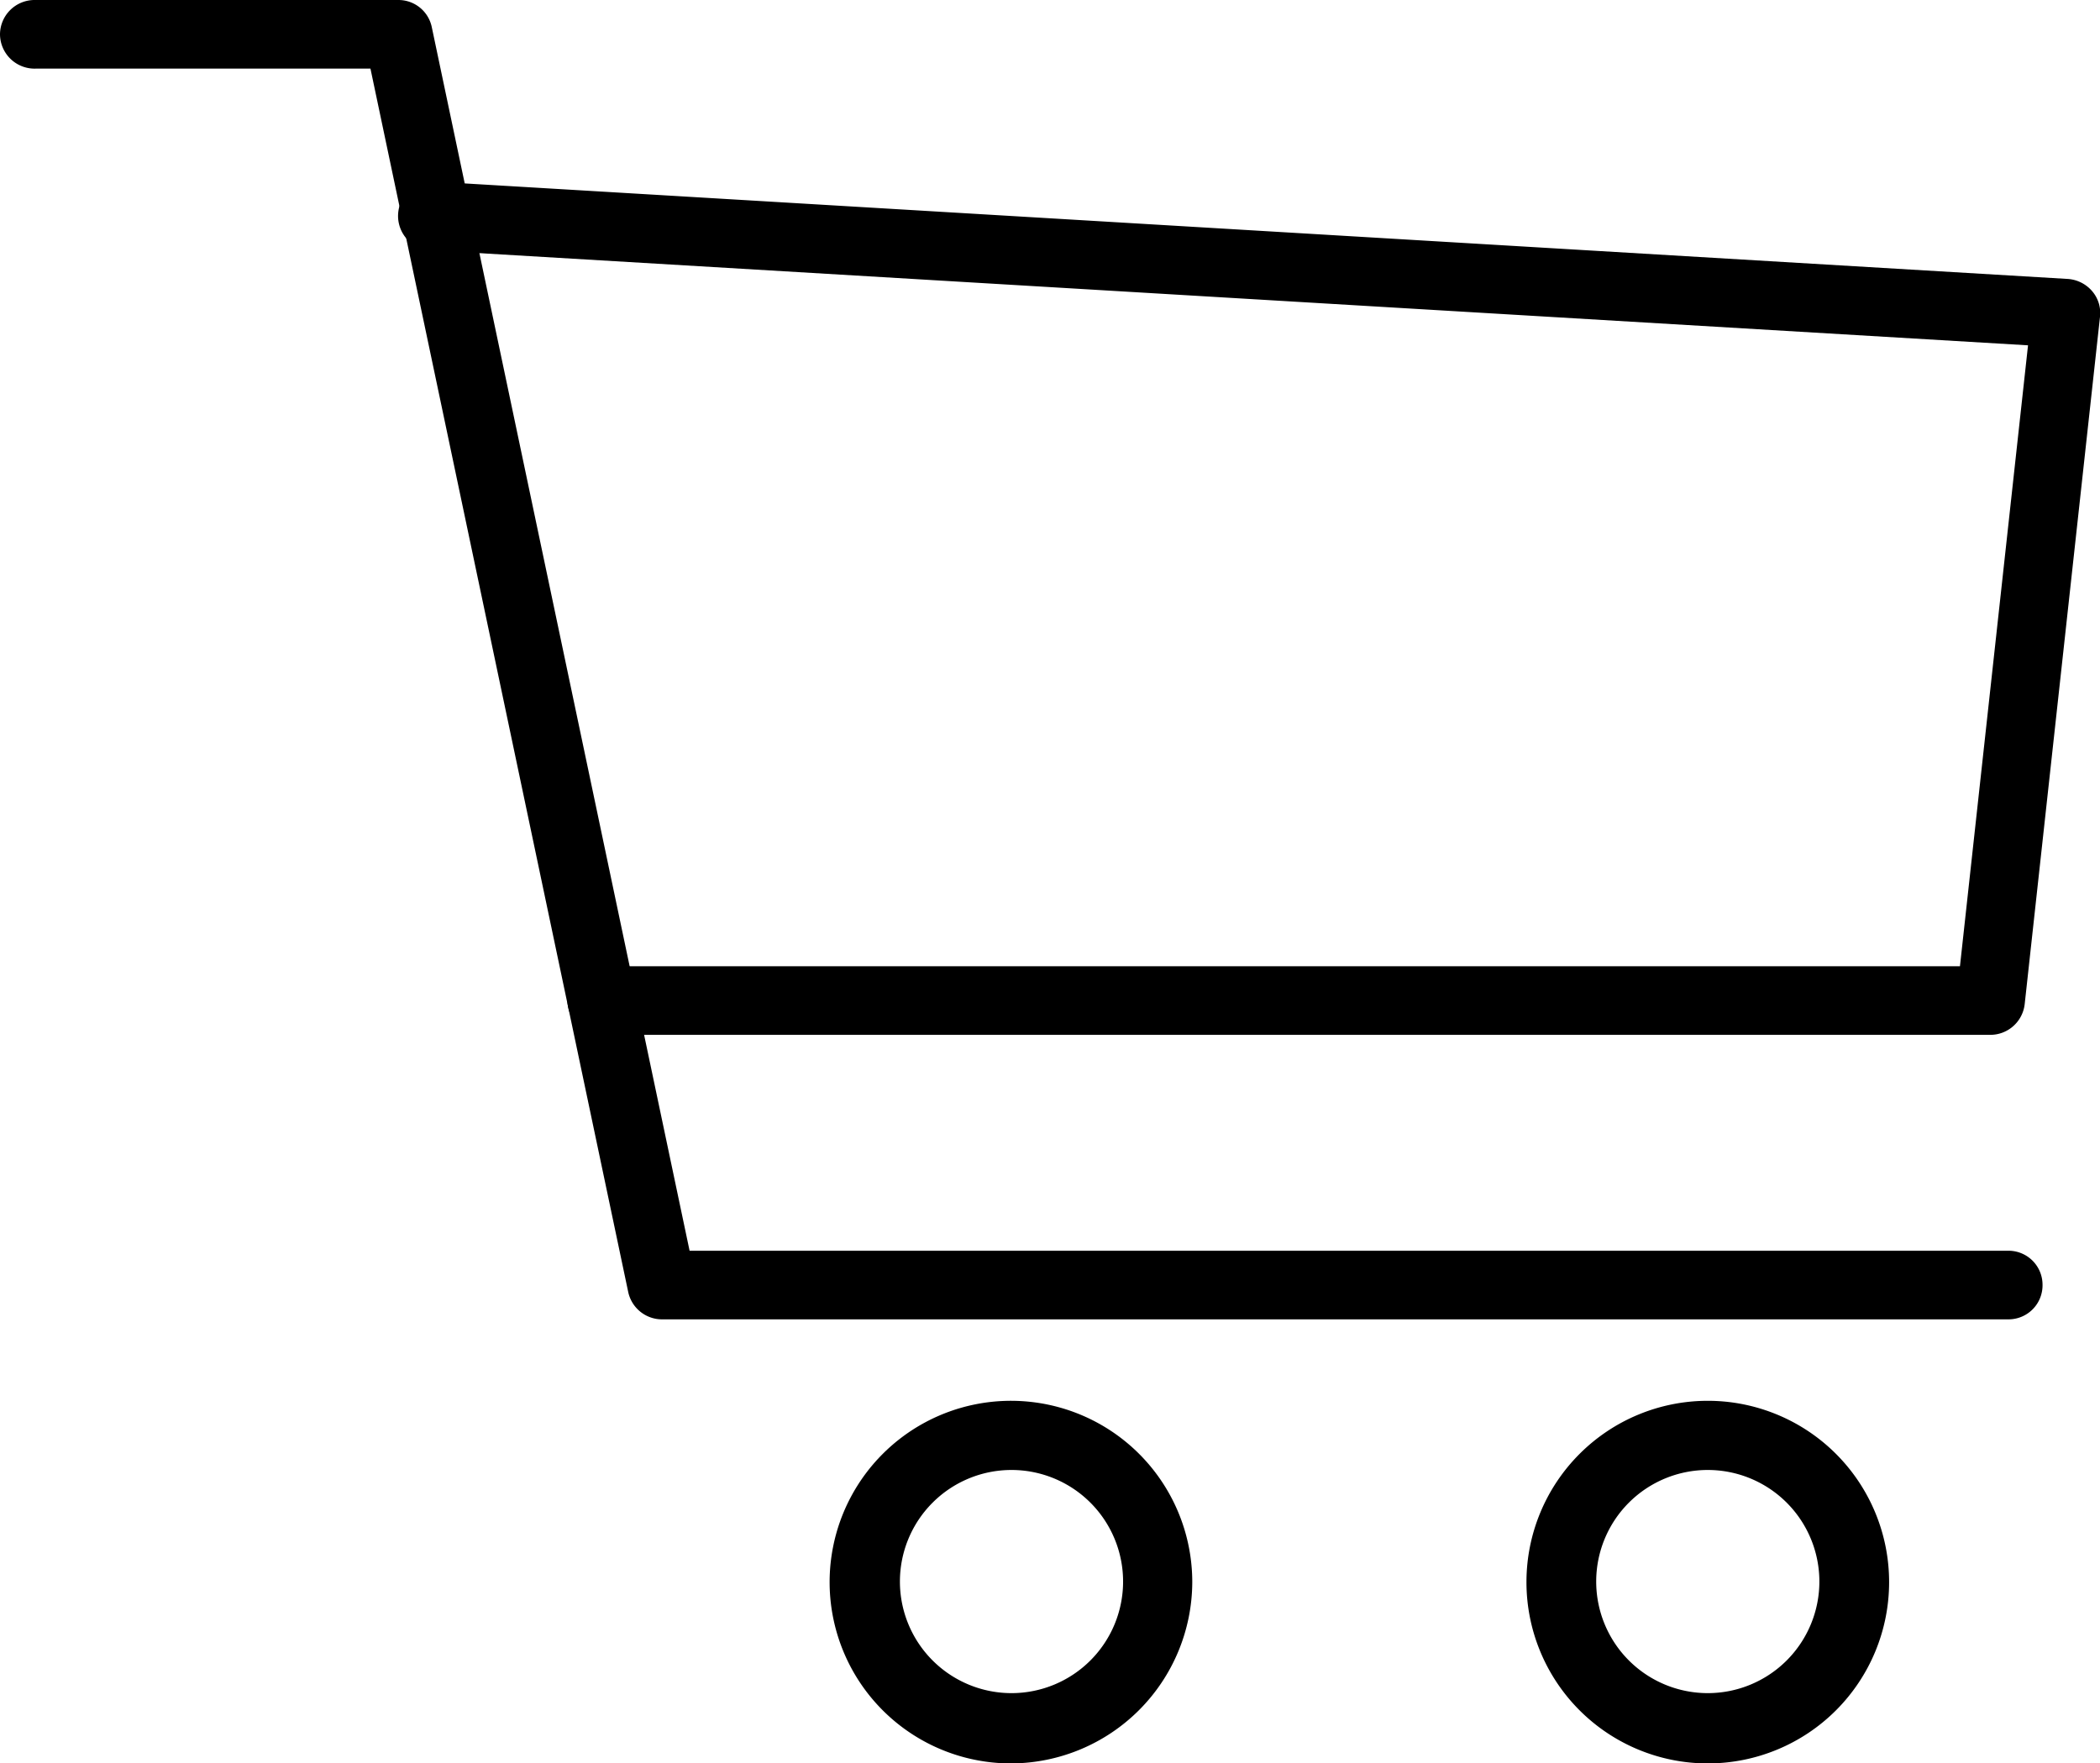 <svg xmlns="http://www.w3.org/2000/svg" width="37.64" height="31.61" viewBox="0 0 37.64 31.61"><path d="M18.13,31.61a3.25,3.25,0,1,1,3.24-3.25A3.26,3.26,0,0,1,18.13,31.61Zm0-5.26a2,2,0,1,0,2,2A2,2,0,0,0,18.13,26.35Z"/><path d="M30.61,31.61a3.25,3.25,0,1,1,3.25-3.25A3.25,3.25,0,0,1,30.61,31.61Zm0-5.26a2,2,0,1,0,2,2A2,2,0,0,0,30.61,26.35Z"/><path d="M36,23.65H11.86a.62.62,0,0,1-.6-.49L6.64,1.23h-6A.62.62,0,0,1,0,.61.62.62,0,0,1,.61,0H7.14a.61.61,0,0,1,.6.49l4.62,21.93H36a.61.61,0,0,1,.61.61A.61.61,0,0,1,36,23.65Z"/><path d="M35.68,18.55H10.79a.62.62,0,0,1-.62-.62.61.61,0,0,1,.62-.61H35.13L36.35,6.19,7.79,4.49a.62.62,0,1,1,.07-1.23L37.06,5a.63.63,0,0,1,.44.22.6.6,0,0,1,.14.46L36.29,18A.62.62,0,0,1,35.68,18.55Z"/></svg>